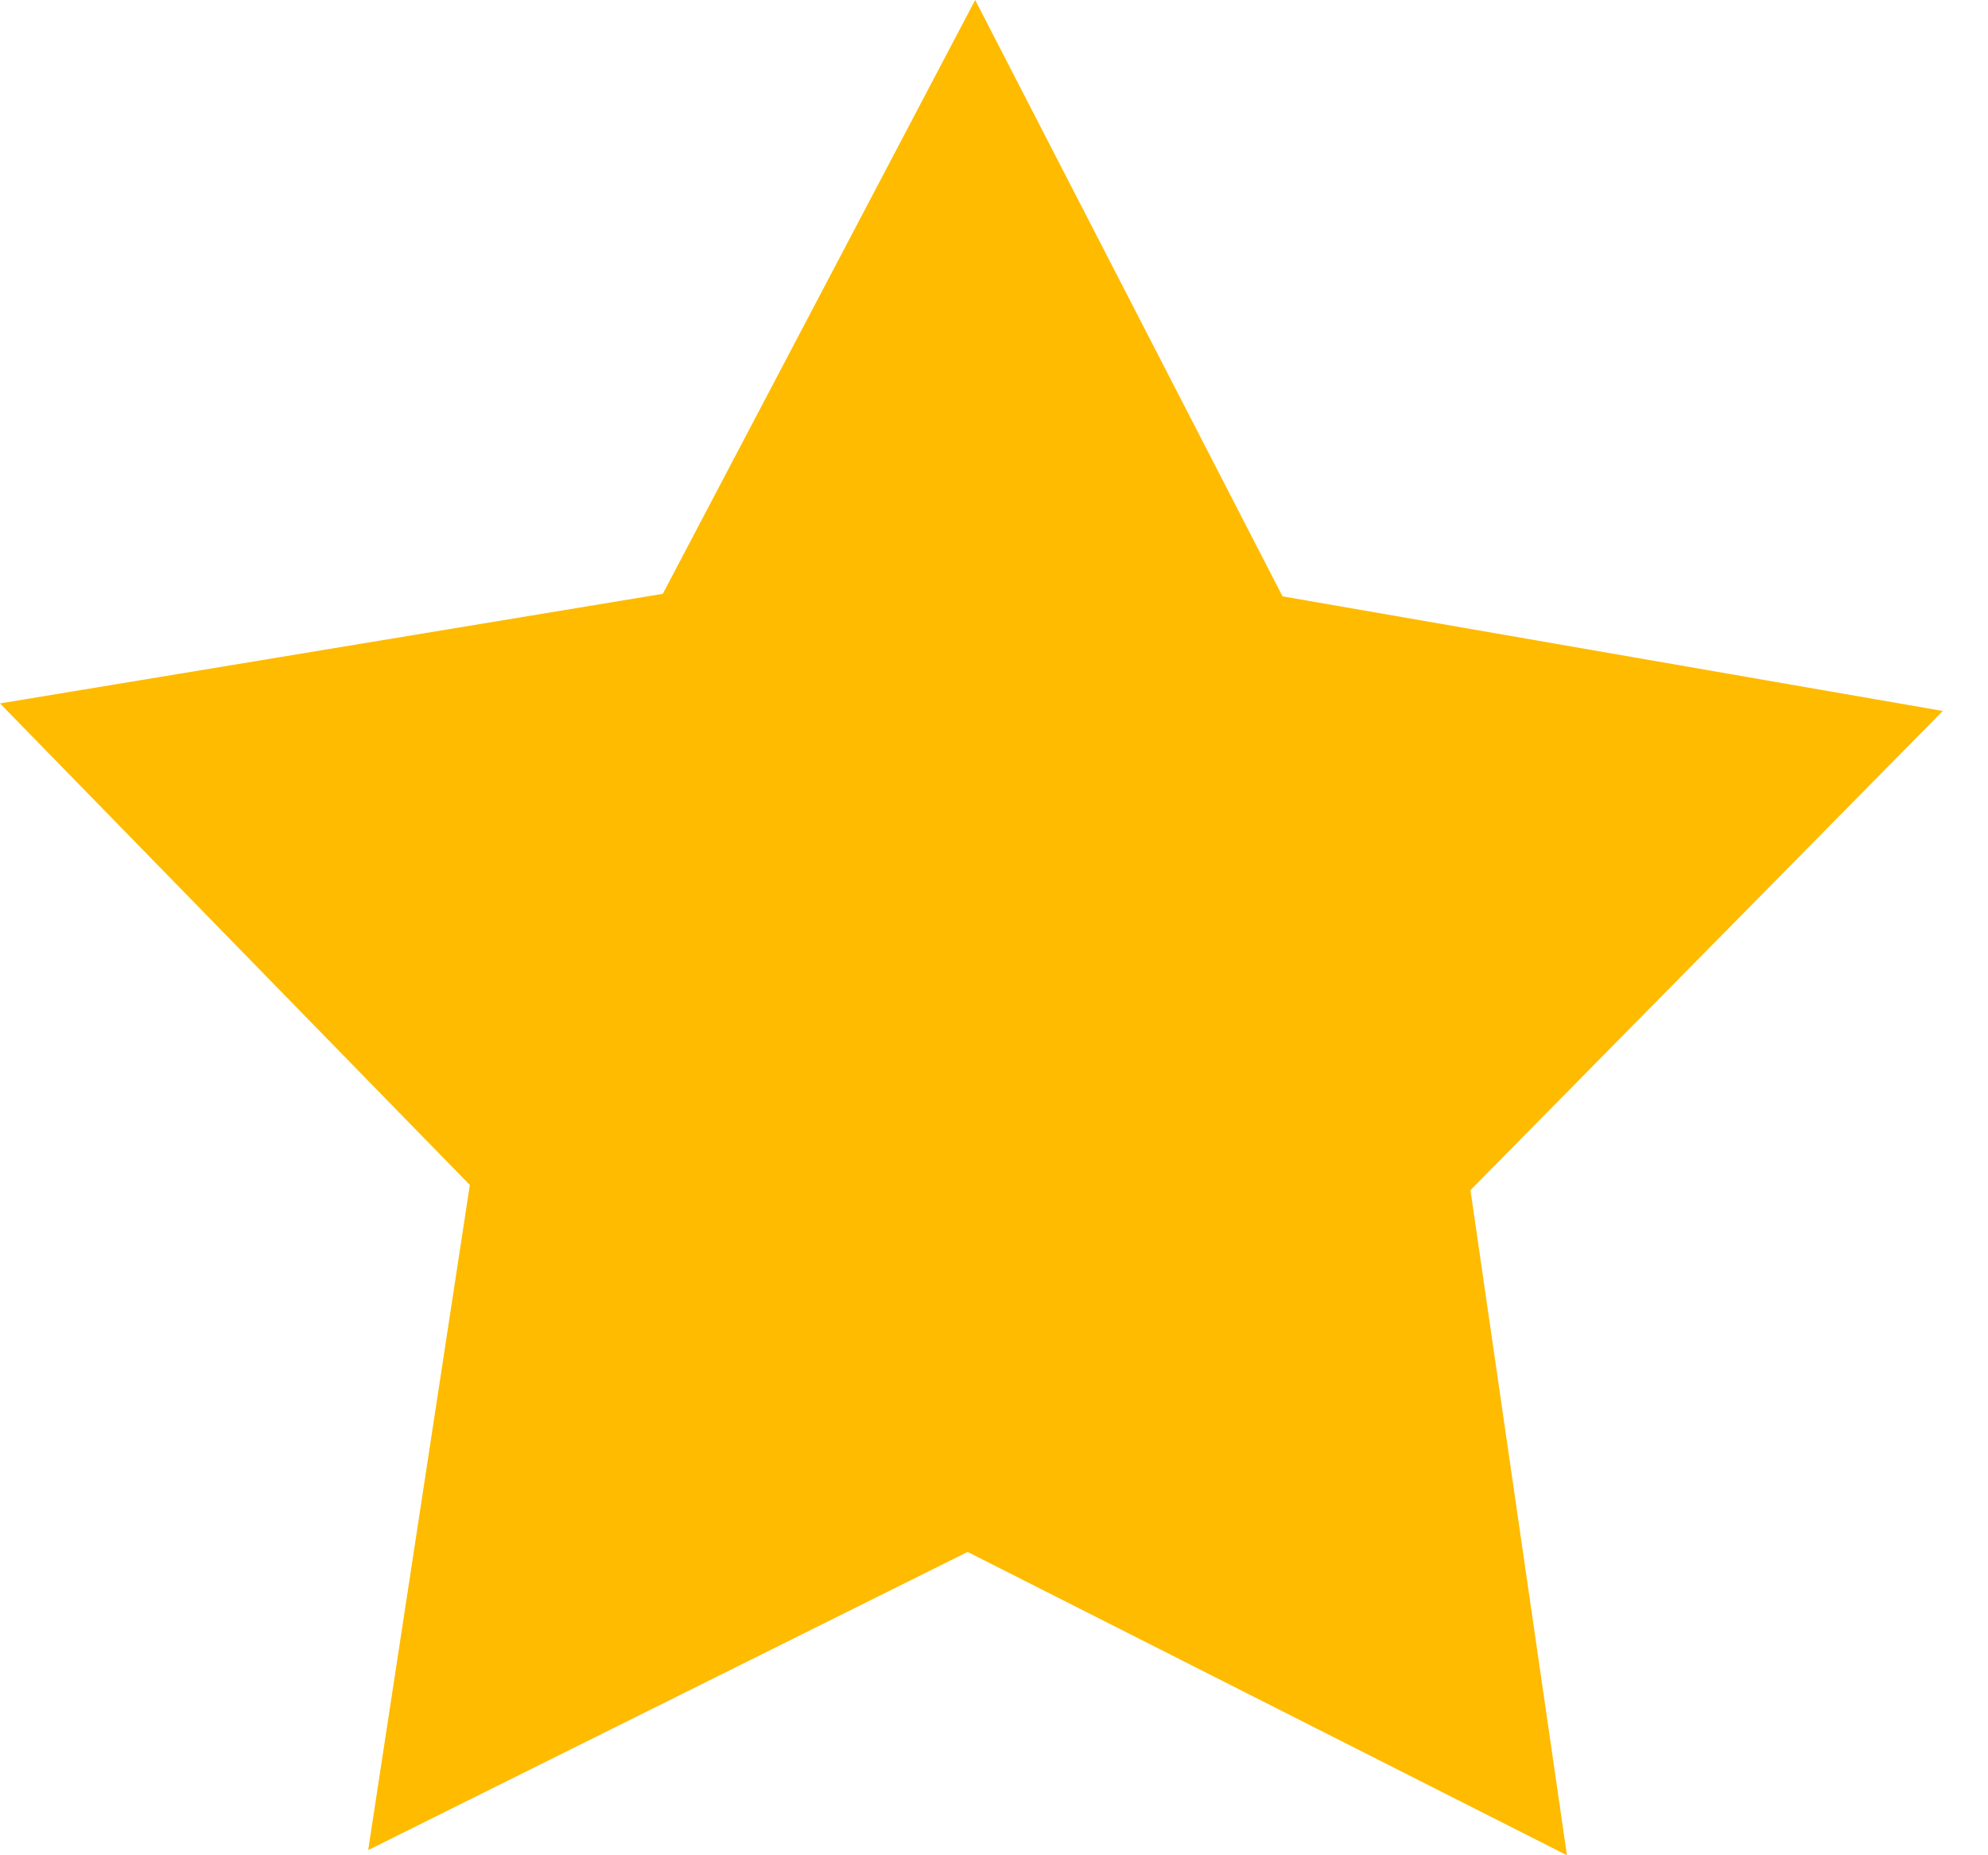 <svg width="15" height="14" viewBox="0 0 15 14" fill="none" xmlns="http://www.w3.org/2000/svg">
<path d="M11.823 14L7.301 11.711L2.778 13.961L3.545 8.942L0 5.308L5.001 4.481L7.358 0L9.677 4.5L14.659 5.365L11.095 8.981L11.823 14Z" fill="#FFBB00"/>
</svg>
